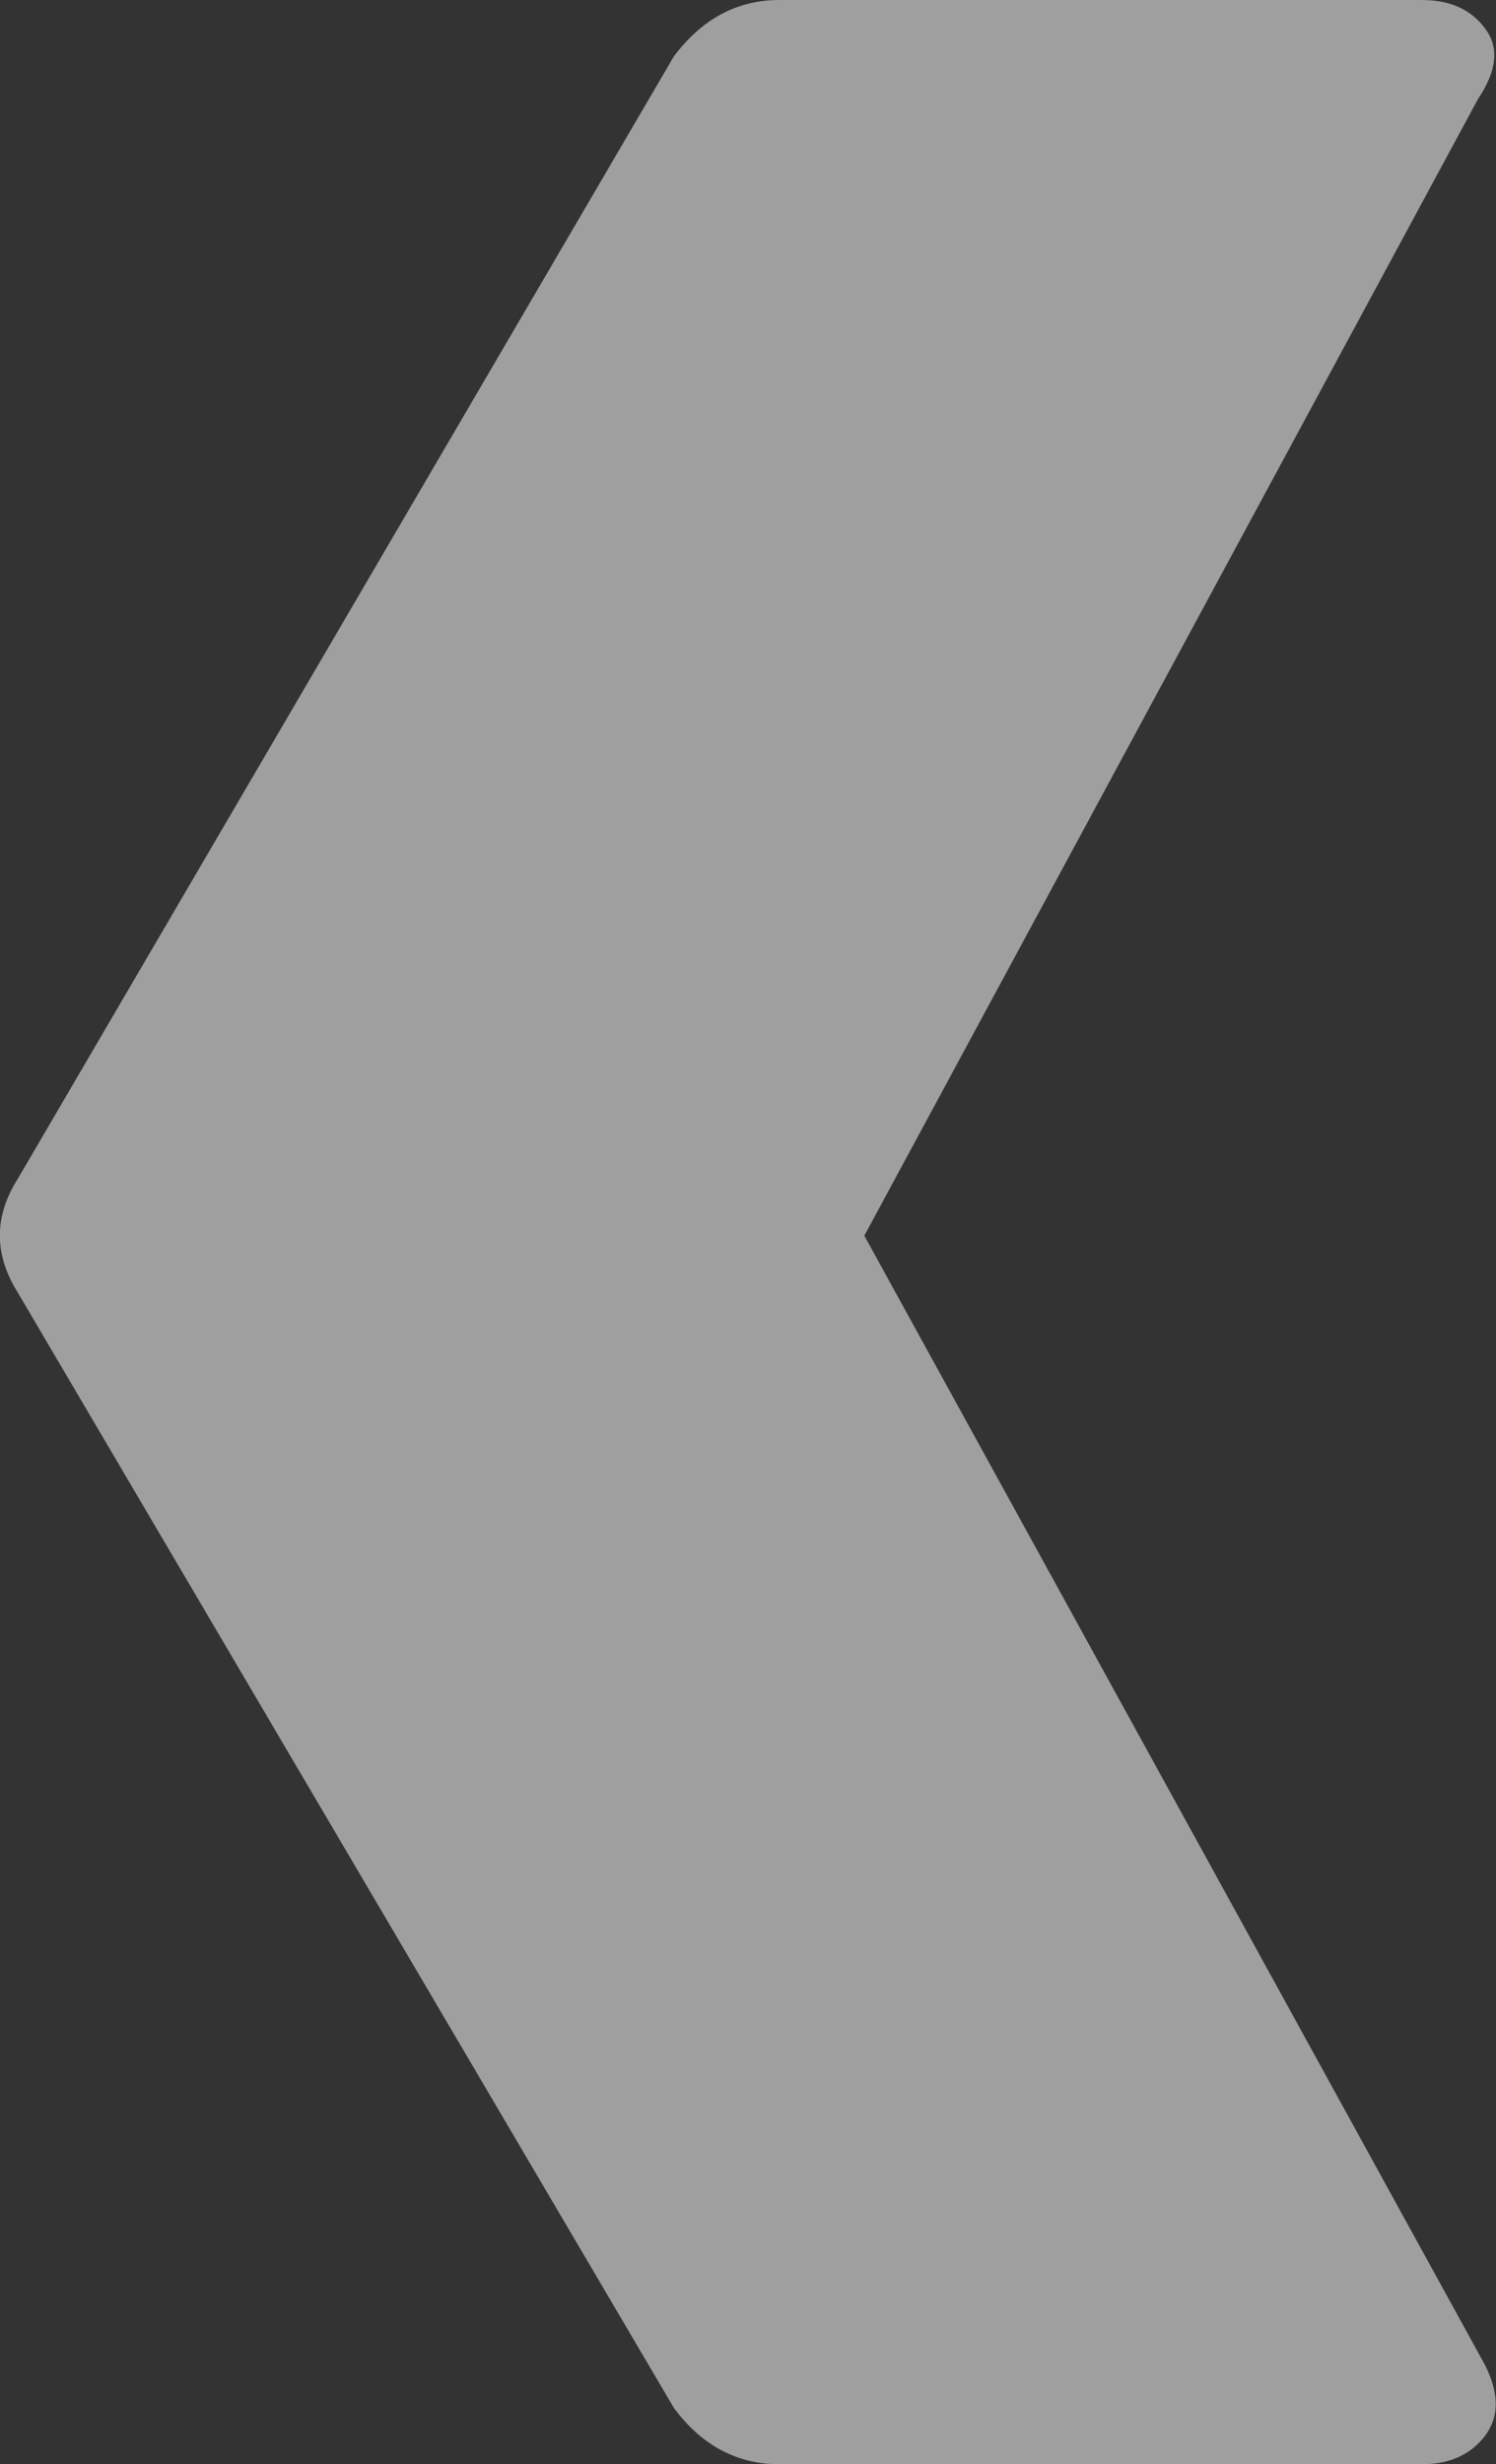 <?xml version="1.0" encoding="UTF-8"?>
<svg id="Layer_2" data-name="Layer 2" xmlns="http://www.w3.org/2000/svg" viewBox="0 0 27.33 44.99">
  <rect x="0" y="0" width="27.33" height="44.99" fill="#333333" stroke="none"/>
  <defs>
    <style>
      .cls-1 {
        fill: #fff;
      }

      .cls-2 {
        opacity: .53;
      }
    </style>
  </defs>
  <g id="Capa_2" data-name="Capa 2">
    <g class="cls-2">
      <path class="cls-1" d="m25.97,0c.52,0,.9.17,1.16.52.26.34.22.77-.13,1.29l-11.21,20.75,11.34,20.62c.26.52.26.94,0,1.29-.26.34-.64.52-1.16.52h-11.73c-.77,0-1.42-.34-1.93-1.03L.32,23.59c-.43-.69-.43-1.38,0-2.06L12.31,1.03c.52-.69,1.16-1.03,1.93-1.03h11.73Z"/>
    </g>
  </g>
</svg>